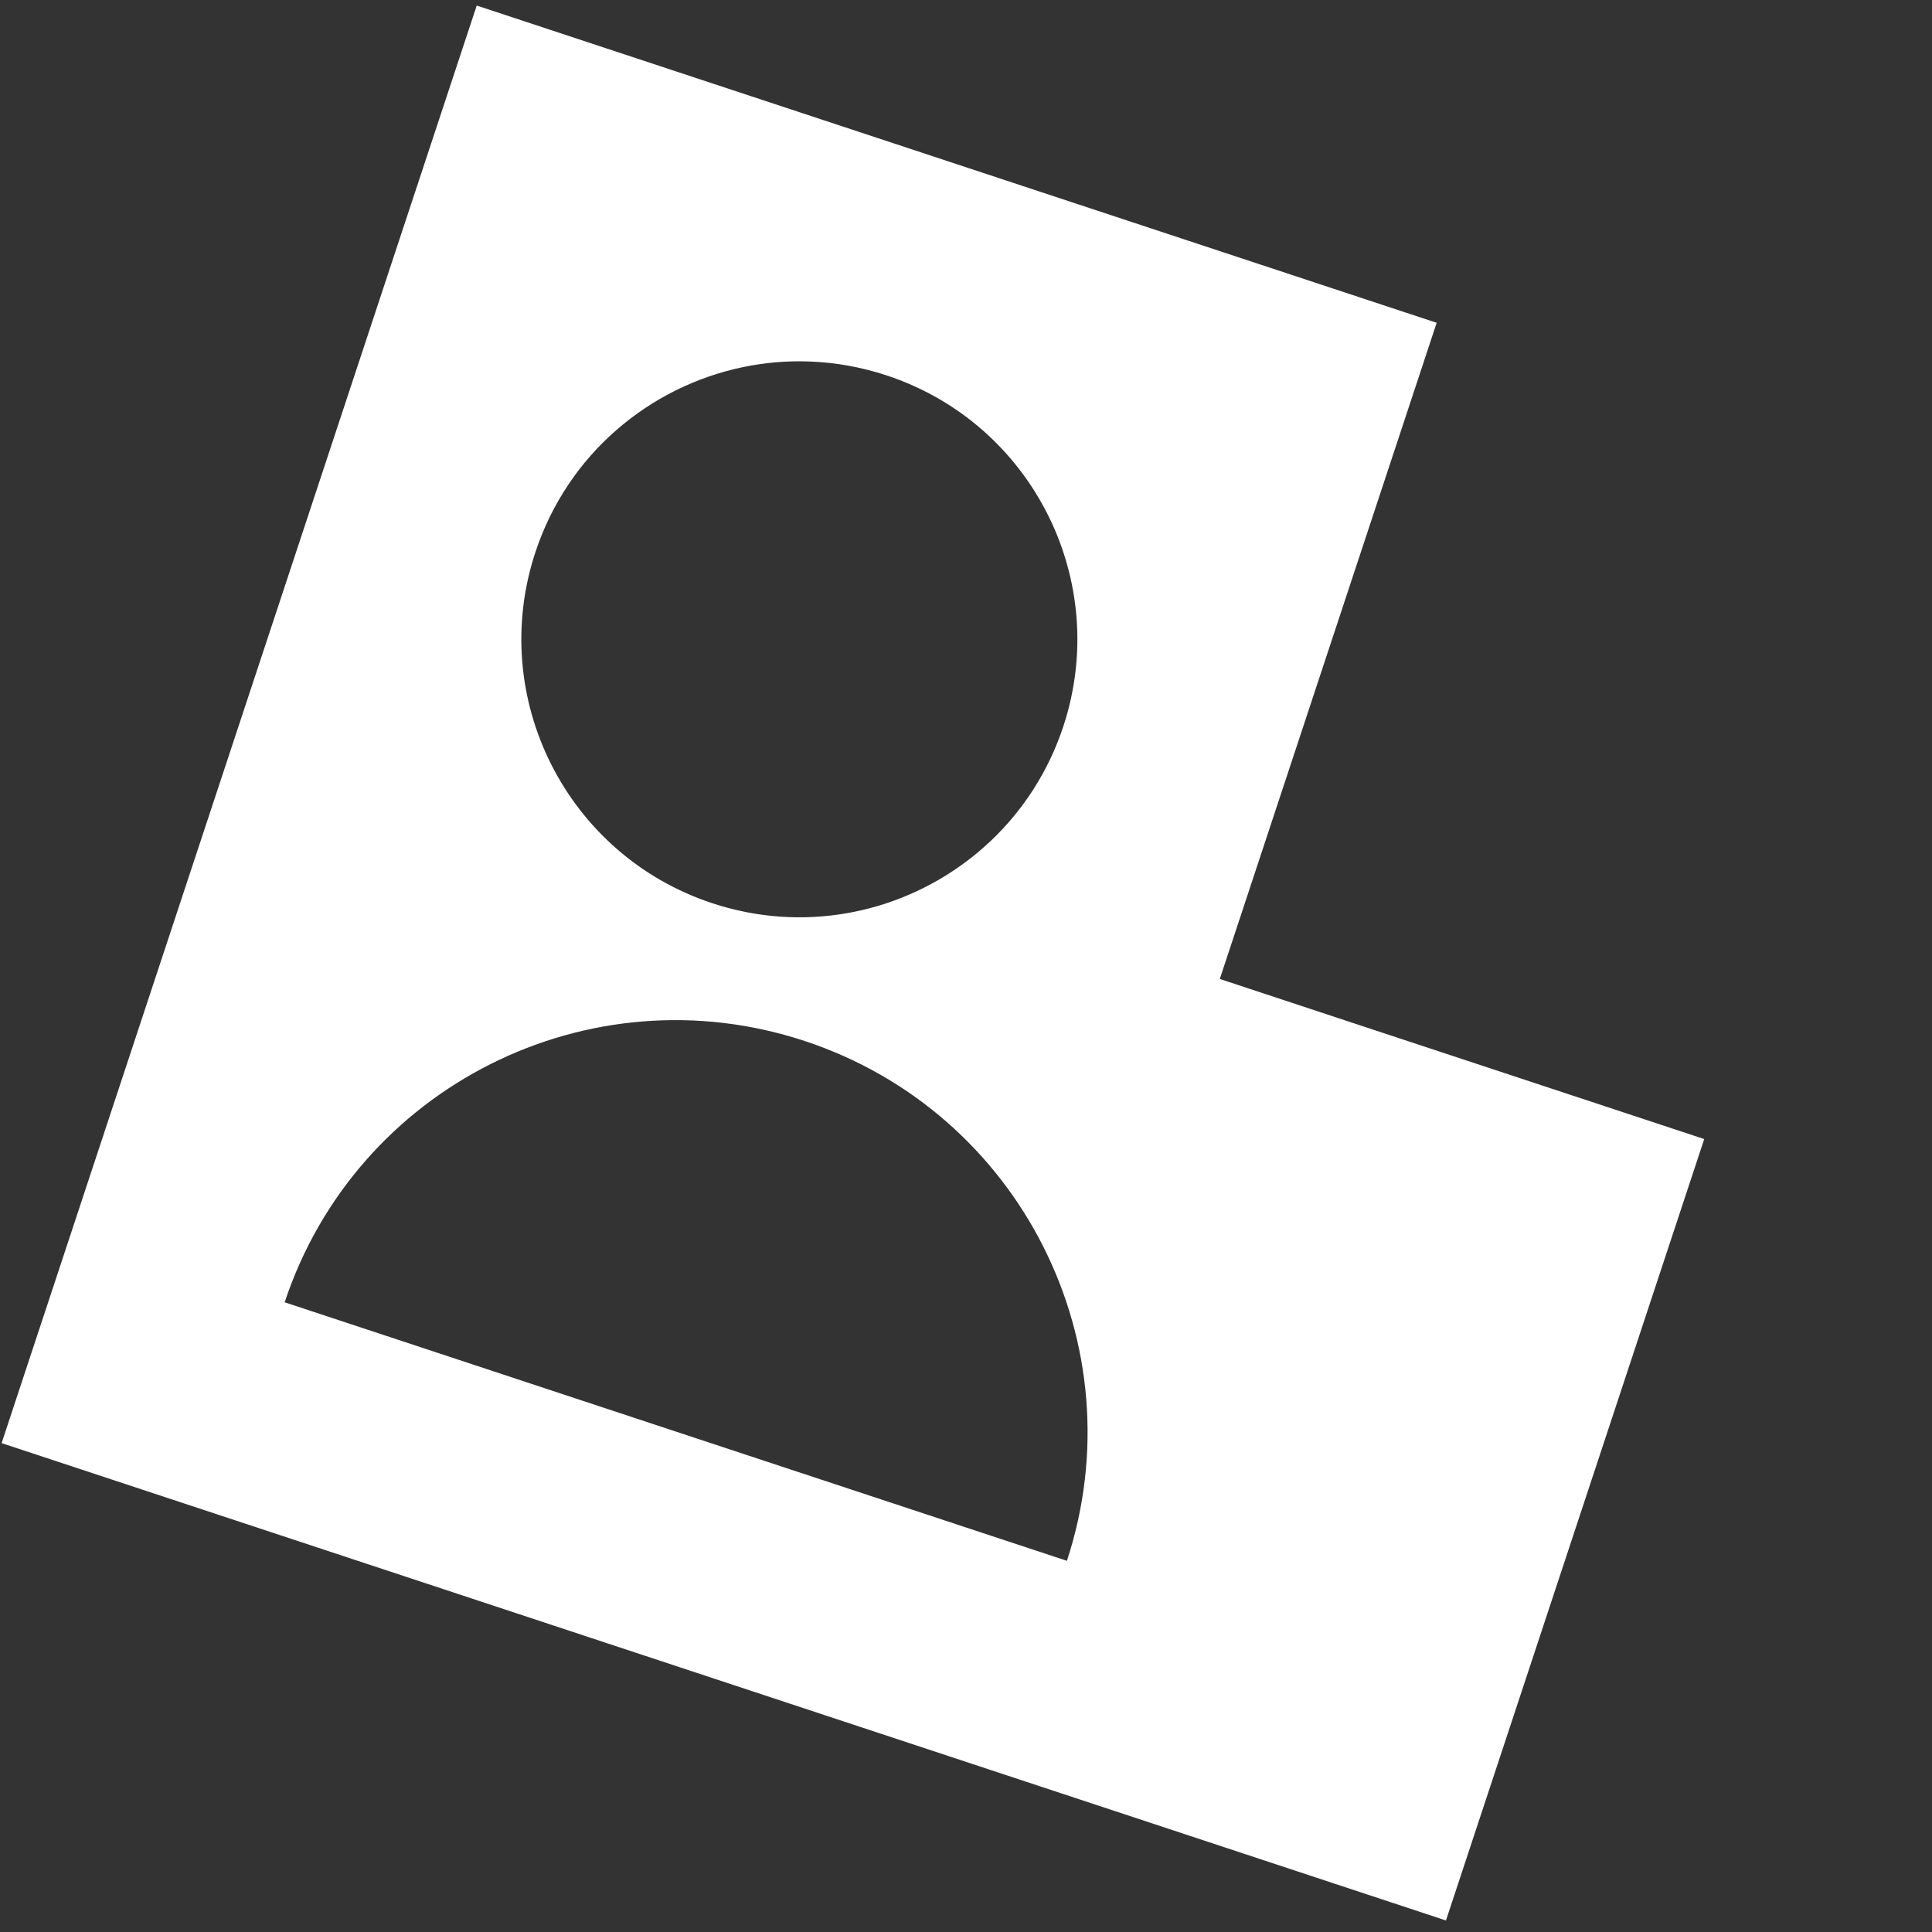 <svg width="139" height="139" viewBox="0 0 139 139" fill="none" xmlns="http://www.w3.org/2000/svg">
<rect x="0" y="0" width="139" height="139" fill="#333333" stroke="none"/>
<path fill-rule="evenodd" clip-rule="evenodd" d="M103.362 23.224L34.299 0.399L0.116 103.827L104.031 138.171L122.612 81.951L87.76 70.433L103.362 23.224ZM63.788 27.008C74.279 30.475 79.963 41.789 76.498 52.273C74.367 58.723 69.255 63.364 63.192 65.17C62.461 65.385 61.714 65.562 60.958 65.696C57.813 66.25 54.485 66.054 51.238 64.981C40.755 61.516 35.059 50.198 38.522 39.722C40.847 32.687 46.704 27.812 53.474 26.408C55.038 26.085 56.649 25.945 58.276 26.01C60.109 26.08 61.963 26.405 63.788 27.008ZM76.761 112.295L20.48 93.695C25.63 78.174 42.381 69.769 57.904 74.899C73.431 80.031 81.859 96.773 76.761 112.295Z" fill="white"/>
</svg>
